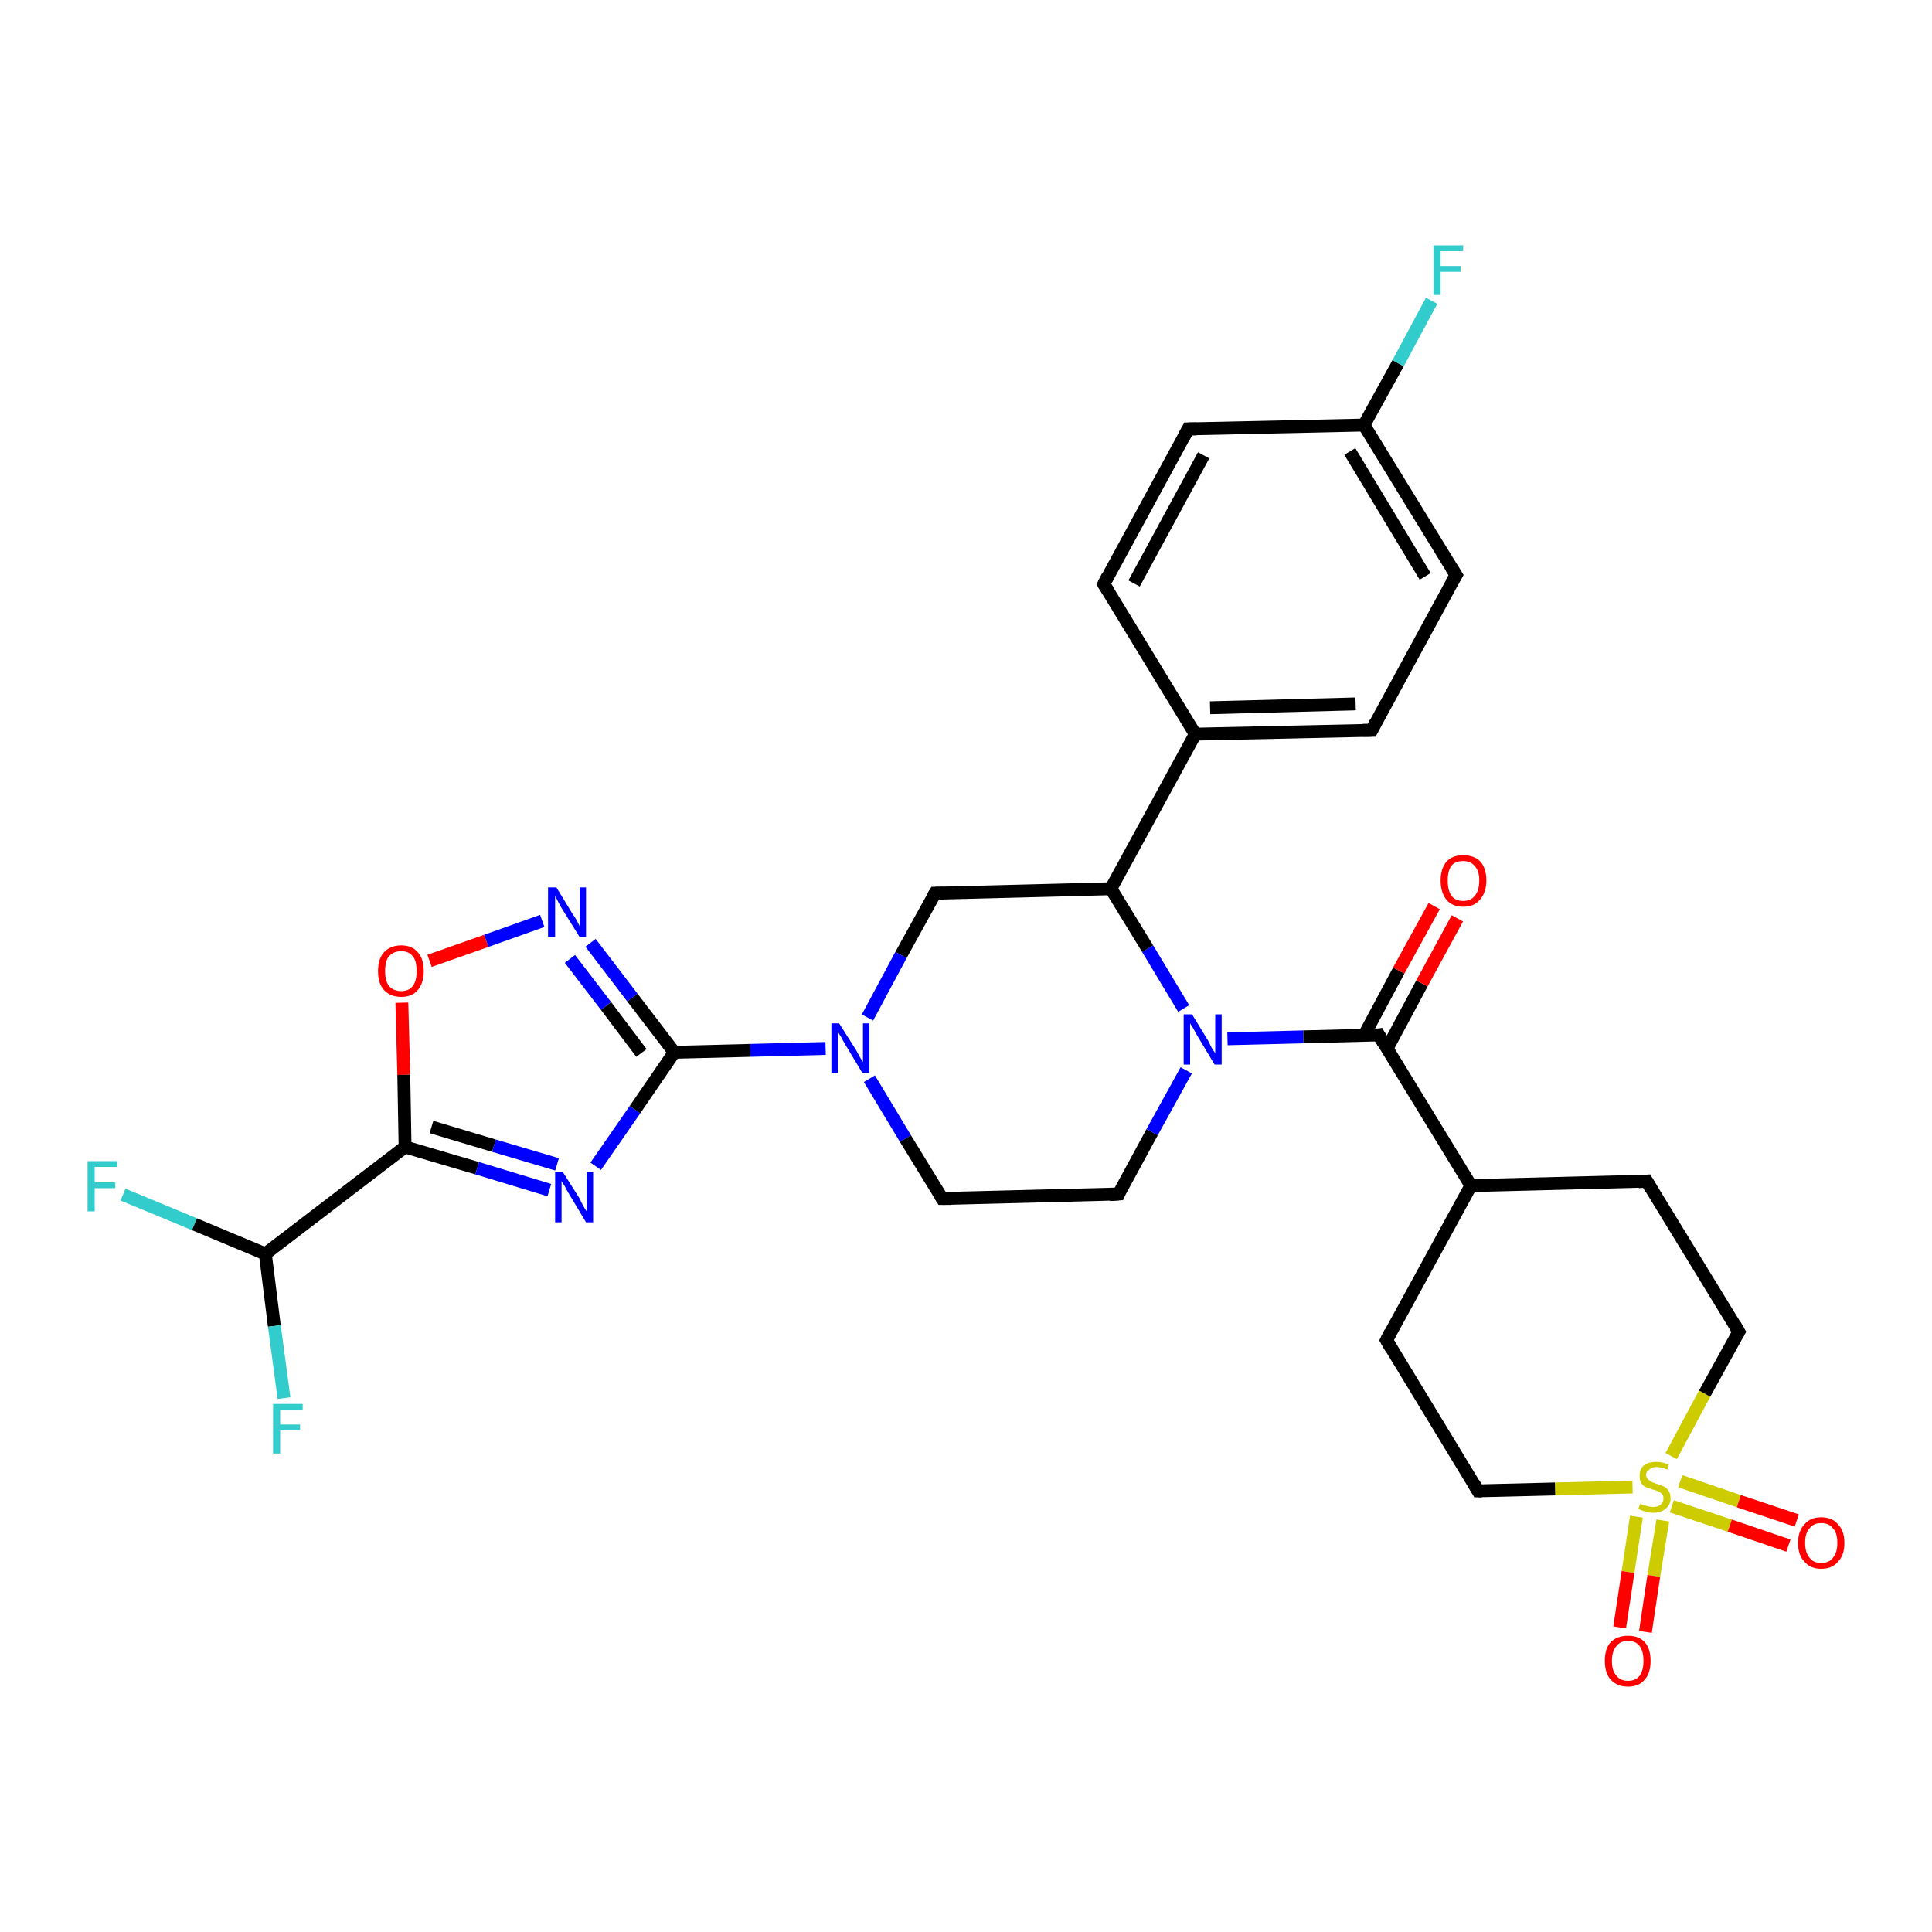 <?xml version='1.0' encoding='iso-8859-1'?>
<svg version='1.1' baseProfile='full'
              xmlns='http://www.w3.org/2000/svg'
                      xmlns:rdkit='http://www.rdkit.org/xml'
                      xmlns:xlink='http://www.w3.org/1999/xlink'
                  xml:space='preserve'
width='300px' height='300px' viewBox='0 0 300 300'>
<!-- END OF HEADER -->
<rect style='opacity:1.0;fill:#FFFFFF;stroke:none' width='300.0' height='300.0' x='0.0' y='0.0'> </rect>
<path class='bond-0 atom-0 atom-1' d='M 19.1,185.5 L 30.2,190.1' style='fill:none;fill-rule:evenodd;stroke:#33CCCC;stroke-width:2.0px;stroke-linecap:butt;stroke-linejoin:miter;stroke-opacity:1' />
<path class='bond-0 atom-0 atom-1' d='M 30.2,190.1 L 41.2,194.7' style='fill:none;fill-rule:evenodd;stroke:#000000;stroke-width:2.0px;stroke-linecap:butt;stroke-linejoin:miter;stroke-opacity:1' />
<path class='bond-1 atom-1 atom-2' d='M 41.2,194.7 L 42.6,205.9' style='fill:none;fill-rule:evenodd;stroke:#000000;stroke-width:2.0px;stroke-linecap:butt;stroke-linejoin:miter;stroke-opacity:1' />
<path class='bond-1 atom-1 atom-2' d='M 42.6,205.9 L 44.1,217.1' style='fill:none;fill-rule:evenodd;stroke:#33CCCC;stroke-width:2.0px;stroke-linecap:butt;stroke-linejoin:miter;stroke-opacity:1' />
<path class='bond-2 atom-1 atom-3' d='M 41.2,194.7 L 62.9,178.1' style='fill:none;fill-rule:evenodd;stroke:#000000;stroke-width:2.0px;stroke-linecap:butt;stroke-linejoin:miter;stroke-opacity:1' />
<path class='bond-3 atom-3 atom-4' d='M 62.9,178.1 L 74.1,181.4' style='fill:none;fill-rule:evenodd;stroke:#000000;stroke-width:2.0px;stroke-linecap:butt;stroke-linejoin:miter;stroke-opacity:1' />
<path class='bond-3 atom-3 atom-4' d='M 74.1,181.4 L 85.3,184.8' style='fill:none;fill-rule:evenodd;stroke:#0000FF;stroke-width:2.0px;stroke-linecap:butt;stroke-linejoin:miter;stroke-opacity:1' />
<path class='bond-3 atom-3 atom-4' d='M 67.0,175.0 L 76.7,177.9' style='fill:none;fill-rule:evenodd;stroke:#000000;stroke-width:2.0px;stroke-linecap:butt;stroke-linejoin:miter;stroke-opacity:1' />
<path class='bond-3 atom-3 atom-4' d='M 76.7,177.9 L 86.5,180.8' style='fill:none;fill-rule:evenodd;stroke:#0000FF;stroke-width:2.0px;stroke-linecap:butt;stroke-linejoin:miter;stroke-opacity:1' />
<path class='bond-4 atom-4 atom-5' d='M 92.5,181.1 L 98.6,172.3' style='fill:none;fill-rule:evenodd;stroke:#0000FF;stroke-width:2.0px;stroke-linecap:butt;stroke-linejoin:miter;stroke-opacity:1' />
<path class='bond-4 atom-4 atom-5' d='M 98.6,172.3 L 104.7,163.4' style='fill:none;fill-rule:evenodd;stroke:#000000;stroke-width:2.0px;stroke-linecap:butt;stroke-linejoin:miter;stroke-opacity:1' />
<path class='bond-5 atom-5 atom-6' d='M 104.7,163.4 L 98.2,154.9' style='fill:none;fill-rule:evenodd;stroke:#000000;stroke-width:2.0px;stroke-linecap:butt;stroke-linejoin:miter;stroke-opacity:1' />
<path class='bond-5 atom-5 atom-6' d='M 98.2,154.9 L 91.7,146.4' style='fill:none;fill-rule:evenodd;stroke:#0000FF;stroke-width:2.0px;stroke-linecap:butt;stroke-linejoin:miter;stroke-opacity:1' />
<path class='bond-5 atom-5 atom-6' d='M 99.6,163.5 L 94.1,156.2' style='fill:none;fill-rule:evenodd;stroke:#000000;stroke-width:2.0px;stroke-linecap:butt;stroke-linejoin:miter;stroke-opacity:1' />
<path class='bond-5 atom-5 atom-6' d='M 94.1,156.2 L 88.5,148.9' style='fill:none;fill-rule:evenodd;stroke:#0000FF;stroke-width:2.0px;stroke-linecap:butt;stroke-linejoin:miter;stroke-opacity:1' />
<path class='bond-6 atom-6 atom-7' d='M 84.2,143.0 L 75.5,146.1' style='fill:none;fill-rule:evenodd;stroke:#0000FF;stroke-width:2.0px;stroke-linecap:butt;stroke-linejoin:miter;stroke-opacity:1' />
<path class='bond-6 atom-6 atom-7' d='M 75.5,146.1 L 66.7,149.2' style='fill:none;fill-rule:evenodd;stroke:#FF0000;stroke-width:2.0px;stroke-linecap:butt;stroke-linejoin:miter;stroke-opacity:1' />
<path class='bond-7 atom-5 atom-8' d='M 104.7,163.4 L 116.5,163.1' style='fill:none;fill-rule:evenodd;stroke:#000000;stroke-width:2.0px;stroke-linecap:butt;stroke-linejoin:miter;stroke-opacity:1' />
<path class='bond-7 atom-5 atom-8' d='M 116.5,163.1 L 128.2,162.8' style='fill:none;fill-rule:evenodd;stroke:#0000FF;stroke-width:2.0px;stroke-linecap:butt;stroke-linejoin:miter;stroke-opacity:1' />
<path class='bond-8 atom-8 atom-9' d='M 135.0,167.5 L 140.6,176.8' style='fill:none;fill-rule:evenodd;stroke:#0000FF;stroke-width:2.0px;stroke-linecap:butt;stroke-linejoin:miter;stroke-opacity:1' />
<path class='bond-8 atom-8 atom-9' d='M 140.6,176.8 L 146.3,186.1' style='fill:none;fill-rule:evenodd;stroke:#000000;stroke-width:2.0px;stroke-linecap:butt;stroke-linejoin:miter;stroke-opacity:1' />
<path class='bond-9 atom-9 atom-10' d='M 146.3,186.1 L 173.7,185.4' style='fill:none;fill-rule:evenodd;stroke:#000000;stroke-width:2.0px;stroke-linecap:butt;stroke-linejoin:miter;stroke-opacity:1' />
<path class='bond-10 atom-10 atom-11' d='M 173.7,185.4 L 178.9,175.8' style='fill:none;fill-rule:evenodd;stroke:#000000;stroke-width:2.0px;stroke-linecap:butt;stroke-linejoin:miter;stroke-opacity:1' />
<path class='bond-10 atom-10 atom-11' d='M 178.9,175.8 L 184.2,166.2' style='fill:none;fill-rule:evenodd;stroke:#0000FF;stroke-width:2.0px;stroke-linecap:butt;stroke-linejoin:miter;stroke-opacity:1' />
<path class='bond-11 atom-11 atom-12' d='M 183.8,156.6 L 178.2,147.3' style='fill:none;fill-rule:evenodd;stroke:#0000FF;stroke-width:2.0px;stroke-linecap:butt;stroke-linejoin:miter;stroke-opacity:1' />
<path class='bond-11 atom-11 atom-12' d='M 178.2,147.3 L 172.5,138.0' style='fill:none;fill-rule:evenodd;stroke:#000000;stroke-width:2.0px;stroke-linecap:butt;stroke-linejoin:miter;stroke-opacity:1' />
<path class='bond-12 atom-12 atom-13' d='M 172.5,138.0 L 145.2,138.7' style='fill:none;fill-rule:evenodd;stroke:#000000;stroke-width:2.0px;stroke-linecap:butt;stroke-linejoin:miter;stroke-opacity:1' />
<path class='bond-13 atom-12 atom-14' d='M 172.5,138.0 L 185.6,114.0' style='fill:none;fill-rule:evenodd;stroke:#000000;stroke-width:2.0px;stroke-linecap:butt;stroke-linejoin:miter;stroke-opacity:1' />
<path class='bond-14 atom-14 atom-15' d='M 185.6,114.0 L 213.0,113.4' style='fill:none;fill-rule:evenodd;stroke:#000000;stroke-width:2.0px;stroke-linecap:butt;stroke-linejoin:miter;stroke-opacity:1' />
<path class='bond-14 atom-14 atom-15' d='M 187.9,109.9 L 210.5,109.3' style='fill:none;fill-rule:evenodd;stroke:#000000;stroke-width:2.0px;stroke-linecap:butt;stroke-linejoin:miter;stroke-opacity:1' />
<path class='bond-15 atom-15 atom-16' d='M 213.0,113.4 L 226.1,89.3' style='fill:none;fill-rule:evenodd;stroke:#000000;stroke-width:2.0px;stroke-linecap:butt;stroke-linejoin:miter;stroke-opacity:1' />
<path class='bond-16 atom-16 atom-17' d='M 226.1,89.3 L 211.8,66.0' style='fill:none;fill-rule:evenodd;stroke:#000000;stroke-width:2.0px;stroke-linecap:butt;stroke-linejoin:miter;stroke-opacity:1' />
<path class='bond-16 atom-16 atom-17' d='M 221.3,89.5 L 209.6,70.1' style='fill:none;fill-rule:evenodd;stroke:#000000;stroke-width:2.0px;stroke-linecap:butt;stroke-linejoin:miter;stroke-opacity:1' />
<path class='bond-17 atom-17 atom-18' d='M 211.8,66.0 L 217.1,56.4' style='fill:none;fill-rule:evenodd;stroke:#000000;stroke-width:2.0px;stroke-linecap:butt;stroke-linejoin:miter;stroke-opacity:1' />
<path class='bond-17 atom-17 atom-18' d='M 217.1,56.4 L 222.3,46.7' style='fill:none;fill-rule:evenodd;stroke:#33CCCC;stroke-width:2.0px;stroke-linecap:butt;stroke-linejoin:miter;stroke-opacity:1' />
<path class='bond-18 atom-17 atom-19' d='M 211.8,66.0 L 184.5,66.6' style='fill:none;fill-rule:evenodd;stroke:#000000;stroke-width:2.0px;stroke-linecap:butt;stroke-linejoin:miter;stroke-opacity:1' />
<path class='bond-19 atom-19 atom-20' d='M 184.5,66.6 L 171.4,90.7' style='fill:none;fill-rule:evenodd;stroke:#000000;stroke-width:2.0px;stroke-linecap:butt;stroke-linejoin:miter;stroke-opacity:1' />
<path class='bond-19 atom-19 atom-20' d='M 186.9,70.7 L 176.1,90.6' style='fill:none;fill-rule:evenodd;stroke:#000000;stroke-width:2.0px;stroke-linecap:butt;stroke-linejoin:miter;stroke-opacity:1' />
<path class='bond-20 atom-11 atom-21' d='M 190.6,161.3 L 202.4,161.0' style='fill:none;fill-rule:evenodd;stroke:#0000FF;stroke-width:2.0px;stroke-linecap:butt;stroke-linejoin:miter;stroke-opacity:1' />
<path class='bond-20 atom-11 atom-21' d='M 202.4,161.0 L 214.1,160.7' style='fill:none;fill-rule:evenodd;stroke:#000000;stroke-width:2.0px;stroke-linecap:butt;stroke-linejoin:miter;stroke-opacity:1' />
<path class='bond-21 atom-21 atom-22' d='M 215.4,162.8 L 220.8,152.7' style='fill:none;fill-rule:evenodd;stroke:#000000;stroke-width:2.0px;stroke-linecap:butt;stroke-linejoin:miter;stroke-opacity:1' />
<path class='bond-21 atom-21 atom-22' d='M 220.8,152.7 L 226.3,142.6' style='fill:none;fill-rule:evenodd;stroke:#FF0000;stroke-width:2.0px;stroke-linecap:butt;stroke-linejoin:miter;stroke-opacity:1' />
<path class='bond-21 atom-21 atom-22' d='M 211.8,160.8 L 217.2,150.7' style='fill:none;fill-rule:evenodd;stroke:#000000;stroke-width:2.0px;stroke-linecap:butt;stroke-linejoin:miter;stroke-opacity:1' />
<path class='bond-21 atom-21 atom-22' d='M 217.2,150.7 L 222.7,140.7' style='fill:none;fill-rule:evenodd;stroke:#FF0000;stroke-width:2.0px;stroke-linecap:butt;stroke-linejoin:miter;stroke-opacity:1' />
<path class='bond-22 atom-21 atom-23' d='M 214.1,160.7 L 228.4,184.1' style='fill:none;fill-rule:evenodd;stroke:#000000;stroke-width:2.0px;stroke-linecap:butt;stroke-linejoin:miter;stroke-opacity:1' />
<path class='bond-23 atom-23 atom-24' d='M 228.4,184.1 L 215.3,208.1' style='fill:none;fill-rule:evenodd;stroke:#000000;stroke-width:2.0px;stroke-linecap:butt;stroke-linejoin:miter;stroke-opacity:1' />
<path class='bond-24 atom-24 atom-25' d='M 215.3,208.1 L 229.5,231.5' style='fill:none;fill-rule:evenodd;stroke:#000000;stroke-width:2.0px;stroke-linecap:butt;stroke-linejoin:miter;stroke-opacity:1' />
<path class='bond-25 atom-25 atom-26' d='M 229.5,231.5 L 241.5,231.2' style='fill:none;fill-rule:evenodd;stroke:#000000;stroke-width:2.0px;stroke-linecap:butt;stroke-linejoin:miter;stroke-opacity:1' />
<path class='bond-25 atom-25 atom-26' d='M 241.5,231.2 L 253.5,230.9' style='fill:none;fill-rule:evenodd;stroke:#CCCC00;stroke-width:2.0px;stroke-linecap:butt;stroke-linejoin:miter;stroke-opacity:1' />
<path class='bond-26 atom-26 atom-27' d='M 259.6,233.9 L 268.6,236.9' style='fill:none;fill-rule:evenodd;stroke:#CCCC00;stroke-width:2.0px;stroke-linecap:butt;stroke-linejoin:miter;stroke-opacity:1' />
<path class='bond-26 atom-26 atom-27' d='M 268.6,236.9 L 277.7,240.0' style='fill:none;fill-rule:evenodd;stroke:#FF0000;stroke-width:2.0px;stroke-linecap:butt;stroke-linejoin:miter;stroke-opacity:1' />
<path class='bond-26 atom-26 atom-27' d='M 260.9,230.0 L 270.0,233.1' style='fill:none;fill-rule:evenodd;stroke:#CCCC00;stroke-width:2.0px;stroke-linecap:butt;stroke-linejoin:miter;stroke-opacity:1' />
<path class='bond-26 atom-26 atom-27' d='M 270.0,233.1 L 279.0,236.1' style='fill:none;fill-rule:evenodd;stroke:#FF0000;stroke-width:2.0px;stroke-linecap:butt;stroke-linejoin:miter;stroke-opacity:1' />
<path class='bond-27 atom-26 atom-28' d='M 254.1,235.5 L 252.8,244.1' style='fill:none;fill-rule:evenodd;stroke:#CCCC00;stroke-width:2.0px;stroke-linecap:butt;stroke-linejoin:miter;stroke-opacity:1' />
<path class='bond-27 atom-26 atom-28' d='M 252.8,244.1 L 251.5,252.7' style='fill:none;fill-rule:evenodd;stroke:#FF0000;stroke-width:2.0px;stroke-linecap:butt;stroke-linejoin:miter;stroke-opacity:1' />
<path class='bond-27 atom-26 atom-28' d='M 258.2,236.1 L 256.8,244.7' style='fill:none;fill-rule:evenodd;stroke:#CCCC00;stroke-width:2.0px;stroke-linecap:butt;stroke-linejoin:miter;stroke-opacity:1' />
<path class='bond-27 atom-26 atom-28' d='M 256.8,244.7 L 255.5,253.4' style='fill:none;fill-rule:evenodd;stroke:#FF0000;stroke-width:2.0px;stroke-linecap:butt;stroke-linejoin:miter;stroke-opacity:1' />
<path class='bond-28 atom-26 atom-29' d='M 259.5,226.1 L 264.7,216.4' style='fill:none;fill-rule:evenodd;stroke:#CCCC00;stroke-width:2.0px;stroke-linecap:butt;stroke-linejoin:miter;stroke-opacity:1' />
<path class='bond-28 atom-26 atom-29' d='M 264.7,216.4 L 270.0,206.8' style='fill:none;fill-rule:evenodd;stroke:#000000;stroke-width:2.0px;stroke-linecap:butt;stroke-linejoin:miter;stroke-opacity:1' />
<path class='bond-29 atom-29 atom-30' d='M 270.0,206.8 L 255.7,183.4' style='fill:none;fill-rule:evenodd;stroke:#000000;stroke-width:2.0px;stroke-linecap:butt;stroke-linejoin:miter;stroke-opacity:1' />
<path class='bond-30 atom-7 atom-3' d='M 62.4,155.7 L 62.7,166.9' style='fill:none;fill-rule:evenodd;stroke:#FF0000;stroke-width:2.0px;stroke-linecap:butt;stroke-linejoin:miter;stroke-opacity:1' />
<path class='bond-30 atom-7 atom-3' d='M 62.7,166.9 L 62.9,178.1' style='fill:none;fill-rule:evenodd;stroke:#000000;stroke-width:2.0px;stroke-linecap:butt;stroke-linejoin:miter;stroke-opacity:1' />
<path class='bond-31 atom-13 atom-8' d='M 145.2,138.7 L 139.9,148.3' style='fill:none;fill-rule:evenodd;stroke:#000000;stroke-width:2.0px;stroke-linecap:butt;stroke-linejoin:miter;stroke-opacity:1' />
<path class='bond-31 atom-13 atom-8' d='M 139.9,148.3 L 134.7,158.0' style='fill:none;fill-rule:evenodd;stroke:#0000FF;stroke-width:2.0px;stroke-linecap:butt;stroke-linejoin:miter;stroke-opacity:1' />
<path class='bond-32 atom-20 atom-14' d='M 171.4,90.7 L 185.6,114.0' style='fill:none;fill-rule:evenodd;stroke:#000000;stroke-width:2.0px;stroke-linecap:butt;stroke-linejoin:miter;stroke-opacity:1' />
<path class='bond-33 atom-30 atom-23' d='M 255.7,183.4 L 228.4,184.1' style='fill:none;fill-rule:evenodd;stroke:#000000;stroke-width:2.0px;stroke-linecap:butt;stroke-linejoin:miter;stroke-opacity:1' />
<path d='M 146.0,185.6 L 146.3,186.1 L 147.7,186.1' style='fill:none;stroke:#000000;stroke-width:2.0px;stroke-linecap:butt;stroke-linejoin:miter;stroke-opacity:1;' />
<path d='M 172.3,185.5 L 173.7,185.4 L 173.9,184.9' style='fill:none;stroke:#000000;stroke-width:2.0px;stroke-linecap:butt;stroke-linejoin:miter;stroke-opacity:1;' />
<path d='M 146.5,138.7 L 145.2,138.7 L 144.9,139.2' style='fill:none;stroke:#000000;stroke-width:2.0px;stroke-linecap:butt;stroke-linejoin:miter;stroke-opacity:1;' />
<path d='M 211.6,113.4 L 213.0,113.4 L 213.6,112.2' style='fill:none;stroke:#000000;stroke-width:2.0px;stroke-linecap:butt;stroke-linejoin:miter;stroke-opacity:1;' />
<path d='M 225.4,90.5 L 226.1,89.3 L 225.4,88.2' style='fill:none;stroke:#000000;stroke-width:2.0px;stroke-linecap:butt;stroke-linejoin:miter;stroke-opacity:1;' />
<path d='M 185.8,66.6 L 184.5,66.6 L 183.8,67.9' style='fill:none;stroke:#000000;stroke-width:2.0px;stroke-linecap:butt;stroke-linejoin:miter;stroke-opacity:1;' />
<path d='M 172.0,89.5 L 171.4,90.7 L 172.1,91.8' style='fill:none;stroke:#000000;stroke-width:2.0px;stroke-linecap:butt;stroke-linejoin:miter;stroke-opacity:1;' />
<path d='M 213.5,160.8 L 214.1,160.7 L 214.8,161.9' style='fill:none;stroke:#000000;stroke-width:2.0px;stroke-linecap:butt;stroke-linejoin:miter;stroke-opacity:1;' />
<path d='M 215.9,206.9 L 215.3,208.1 L 216.0,209.3' style='fill:none;stroke:#000000;stroke-width:2.0px;stroke-linecap:butt;stroke-linejoin:miter;stroke-opacity:1;' />
<path d='M 228.8,230.3 L 229.5,231.5 L 230.1,231.5' style='fill:none;stroke:#000000;stroke-width:2.0px;stroke-linecap:butt;stroke-linejoin:miter;stroke-opacity:1;' />
<path d='M 269.7,207.3 L 270.0,206.8 L 269.3,205.6' style='fill:none;stroke:#000000;stroke-width:2.0px;stroke-linecap:butt;stroke-linejoin:miter;stroke-opacity:1;' />
<path d='M 256.4,184.6 L 255.7,183.4 L 254.4,183.5' style='fill:none;stroke:#000000;stroke-width:2.0px;stroke-linecap:butt;stroke-linejoin:miter;stroke-opacity:1;' />
<path class='atom-0' d='M 13.6 180.3
L 18.2 180.3
L 18.2 181.2
L 14.7 181.2
L 14.7 183.6
L 17.9 183.6
L 17.9 184.5
L 14.7 184.5
L 14.7 188.1
L 13.6 188.1
L 13.6 180.3
' fill='#33CCCC'/>
<path class='atom-2' d='M 42.4 218.0
L 47.0 218.0
L 47.0 218.9
L 43.5 218.9
L 43.5 221.2
L 46.6 221.2
L 46.6 222.1
L 43.5 222.1
L 43.5 225.7
L 42.4 225.7
L 42.4 218.0
' fill='#33CCCC'/>
<path class='atom-4' d='M 87.4 182.0
L 90.0 186.1
Q 90.2 186.6, 90.6 187.3
Q 91.0 188.0, 91.1 188.1
L 91.1 182.0
L 92.1 182.0
L 92.1 189.8
L 91.0 189.8
L 88.3 185.3
Q 88.0 184.8, 87.7 184.2
Q 87.3 183.6, 87.2 183.4
L 87.2 189.8
L 86.2 189.8
L 86.2 182.0
L 87.4 182.0
' fill='#0000FF'/>
<path class='atom-6' d='M 86.4 137.8
L 88.9 141.9
Q 89.2 142.3, 89.6 143.0
Q 90.0 143.8, 90.0 143.8
L 90.0 137.8
L 91.0 137.8
L 91.0 145.5
L 90.0 145.5
L 87.2 141.0
Q 86.9 140.5, 86.6 139.9
Q 86.3 139.3, 86.2 139.1
L 86.2 145.5
L 85.1 145.5
L 85.1 137.8
L 86.4 137.8
' fill='#0000FF'/>
<path class='atom-7' d='M 58.7 150.8
Q 58.7 148.9, 59.6 147.9
Q 60.6 146.8, 62.3 146.8
Q 64.0 146.8, 64.9 147.9
Q 65.8 148.9, 65.8 150.8
Q 65.8 152.6, 64.9 153.7
Q 64.0 154.8, 62.3 154.8
Q 60.6 154.8, 59.6 153.7
Q 58.7 152.7, 58.7 150.8
M 62.3 153.9
Q 63.5 153.9, 64.1 153.1
Q 64.7 152.3, 64.7 150.8
Q 64.7 149.2, 64.1 148.5
Q 63.5 147.7, 62.3 147.7
Q 61.1 147.7, 60.4 148.5
Q 59.8 149.2, 59.8 150.8
Q 59.8 152.3, 60.4 153.1
Q 61.1 153.9, 62.3 153.9
' fill='#FF0000'/>
<path class='atom-8' d='M 130.3 158.9
L 132.9 163.0
Q 133.1 163.4, 133.5 164.1
Q 133.9 164.8, 134.0 164.9
L 134.0 158.9
L 135.0 158.9
L 135.0 166.6
L 133.9 166.6
L 131.2 162.1
Q 130.9 161.6, 130.6 161.0
Q 130.2 160.4, 130.1 160.2
L 130.1 166.6
L 129.1 166.6
L 129.1 158.9
L 130.3 158.9
' fill='#0000FF'/>
<path class='atom-11' d='M 185.1 157.5
L 187.6 161.6
Q 187.8 162.0, 188.2 162.8
Q 188.7 163.5, 188.7 163.6
L 188.7 157.5
L 189.7 157.5
L 189.7 165.3
L 188.6 165.3
L 185.9 160.8
Q 185.6 160.3, 185.3 159.7
Q 184.9 159.1, 184.8 158.9
L 184.8 165.3
L 183.8 165.3
L 183.8 157.5
L 185.1 157.5
' fill='#0000FF'/>
<path class='atom-18' d='M 222.6 38.1
L 227.2 38.1
L 227.2 39.0
L 223.7 39.0
L 223.7 41.3
L 226.8 41.3
L 226.8 42.2
L 223.7 42.2
L 223.7 45.8
L 222.6 45.8
L 222.6 38.1
' fill='#33CCCC'/>
<path class='atom-22' d='M 223.7 136.7
Q 223.7 134.9, 224.6 133.8
Q 225.5 132.8, 227.2 132.8
Q 228.9 132.8, 229.9 133.8
Q 230.8 134.9, 230.8 136.7
Q 230.8 138.6, 229.8 139.7
Q 228.9 140.8, 227.2 140.8
Q 225.5 140.8, 224.6 139.7
Q 223.7 138.6, 223.7 136.7
M 227.2 139.9
Q 228.4 139.9, 229.0 139.1
Q 229.7 138.3, 229.7 136.7
Q 229.7 135.2, 229.0 134.5
Q 228.4 133.7, 227.2 133.7
Q 226.0 133.7, 225.4 134.4
Q 224.8 135.2, 224.8 136.7
Q 224.8 138.3, 225.4 139.1
Q 226.0 139.9, 227.2 139.9
' fill='#FF0000'/>
<path class='atom-26' d='M 254.7 233.5
Q 254.8 233.5, 255.1 233.7
Q 255.5 233.8, 255.9 233.9
Q 256.3 234.0, 256.7 234.0
Q 257.4 234.0, 257.8 233.7
Q 258.3 233.3, 258.3 232.7
Q 258.3 232.2, 258.1 232.0
Q 257.8 231.7, 257.5 231.6
Q 257.2 231.4, 256.6 231.3
Q 256.0 231.1, 255.5 230.9
Q 255.1 230.7, 254.8 230.2
Q 254.6 229.8, 254.6 229.1
Q 254.6 228.2, 255.2 227.6
Q 255.9 227.0, 257.2 227.0
Q 258.1 227.0, 259.1 227.4
L 258.9 228.2
Q 257.9 227.8, 257.2 227.8
Q 256.5 227.8, 256.1 228.2
Q 255.6 228.5, 255.6 229.0
Q 255.6 229.4, 255.9 229.7
Q 256.1 229.9, 256.4 230.1
Q 256.7 230.2, 257.2 230.4
Q 257.9 230.6, 258.3 230.8
Q 258.8 231.0, 259.1 231.5
Q 259.4 231.9, 259.4 232.7
Q 259.4 233.7, 258.6 234.3
Q 257.9 234.9, 256.7 234.9
Q 256.0 234.9, 255.5 234.7
Q 255.0 234.6, 254.4 234.3
L 254.7 233.5
' fill='#CCCC00'/>
<path class='atom-27' d='M 279.2 239.6
Q 279.2 237.7, 280.2 236.7
Q 281.1 235.6, 282.8 235.6
Q 284.5 235.6, 285.4 236.7
Q 286.4 237.7, 286.4 239.6
Q 286.4 241.5, 285.4 242.5
Q 284.5 243.6, 282.8 243.6
Q 281.1 243.6, 280.2 242.5
Q 279.2 241.5, 279.2 239.6
M 282.8 242.7
Q 284.0 242.7, 284.6 241.9
Q 285.3 241.1, 285.3 239.6
Q 285.3 238.0, 284.6 237.3
Q 284.0 236.5, 282.8 236.5
Q 281.6 236.5, 281.0 237.3
Q 280.3 238.0, 280.3 239.6
Q 280.3 241.1, 281.0 241.9
Q 281.6 242.7, 282.8 242.7
' fill='#FF0000'/>
<path class='atom-28' d='M 249.2 257.9
Q 249.2 256.0, 250.1 255.0
Q 251.1 254.0, 252.8 254.0
Q 254.5 254.0, 255.4 255.0
Q 256.3 256.0, 256.3 257.9
Q 256.3 259.8, 255.4 260.8
Q 254.5 261.9, 252.8 261.9
Q 251.1 261.9, 250.1 260.8
Q 249.2 259.8, 249.2 257.9
M 252.8 261.0
Q 254.0 261.0, 254.6 260.2
Q 255.2 259.4, 255.2 257.9
Q 255.2 256.4, 254.6 255.6
Q 254.0 254.8, 252.8 254.8
Q 251.6 254.8, 251.0 255.6
Q 250.3 256.4, 250.3 257.9
Q 250.3 259.5, 251.0 260.2
Q 251.6 261.0, 252.8 261.0
' fill='#FF0000'/>
</svg>
